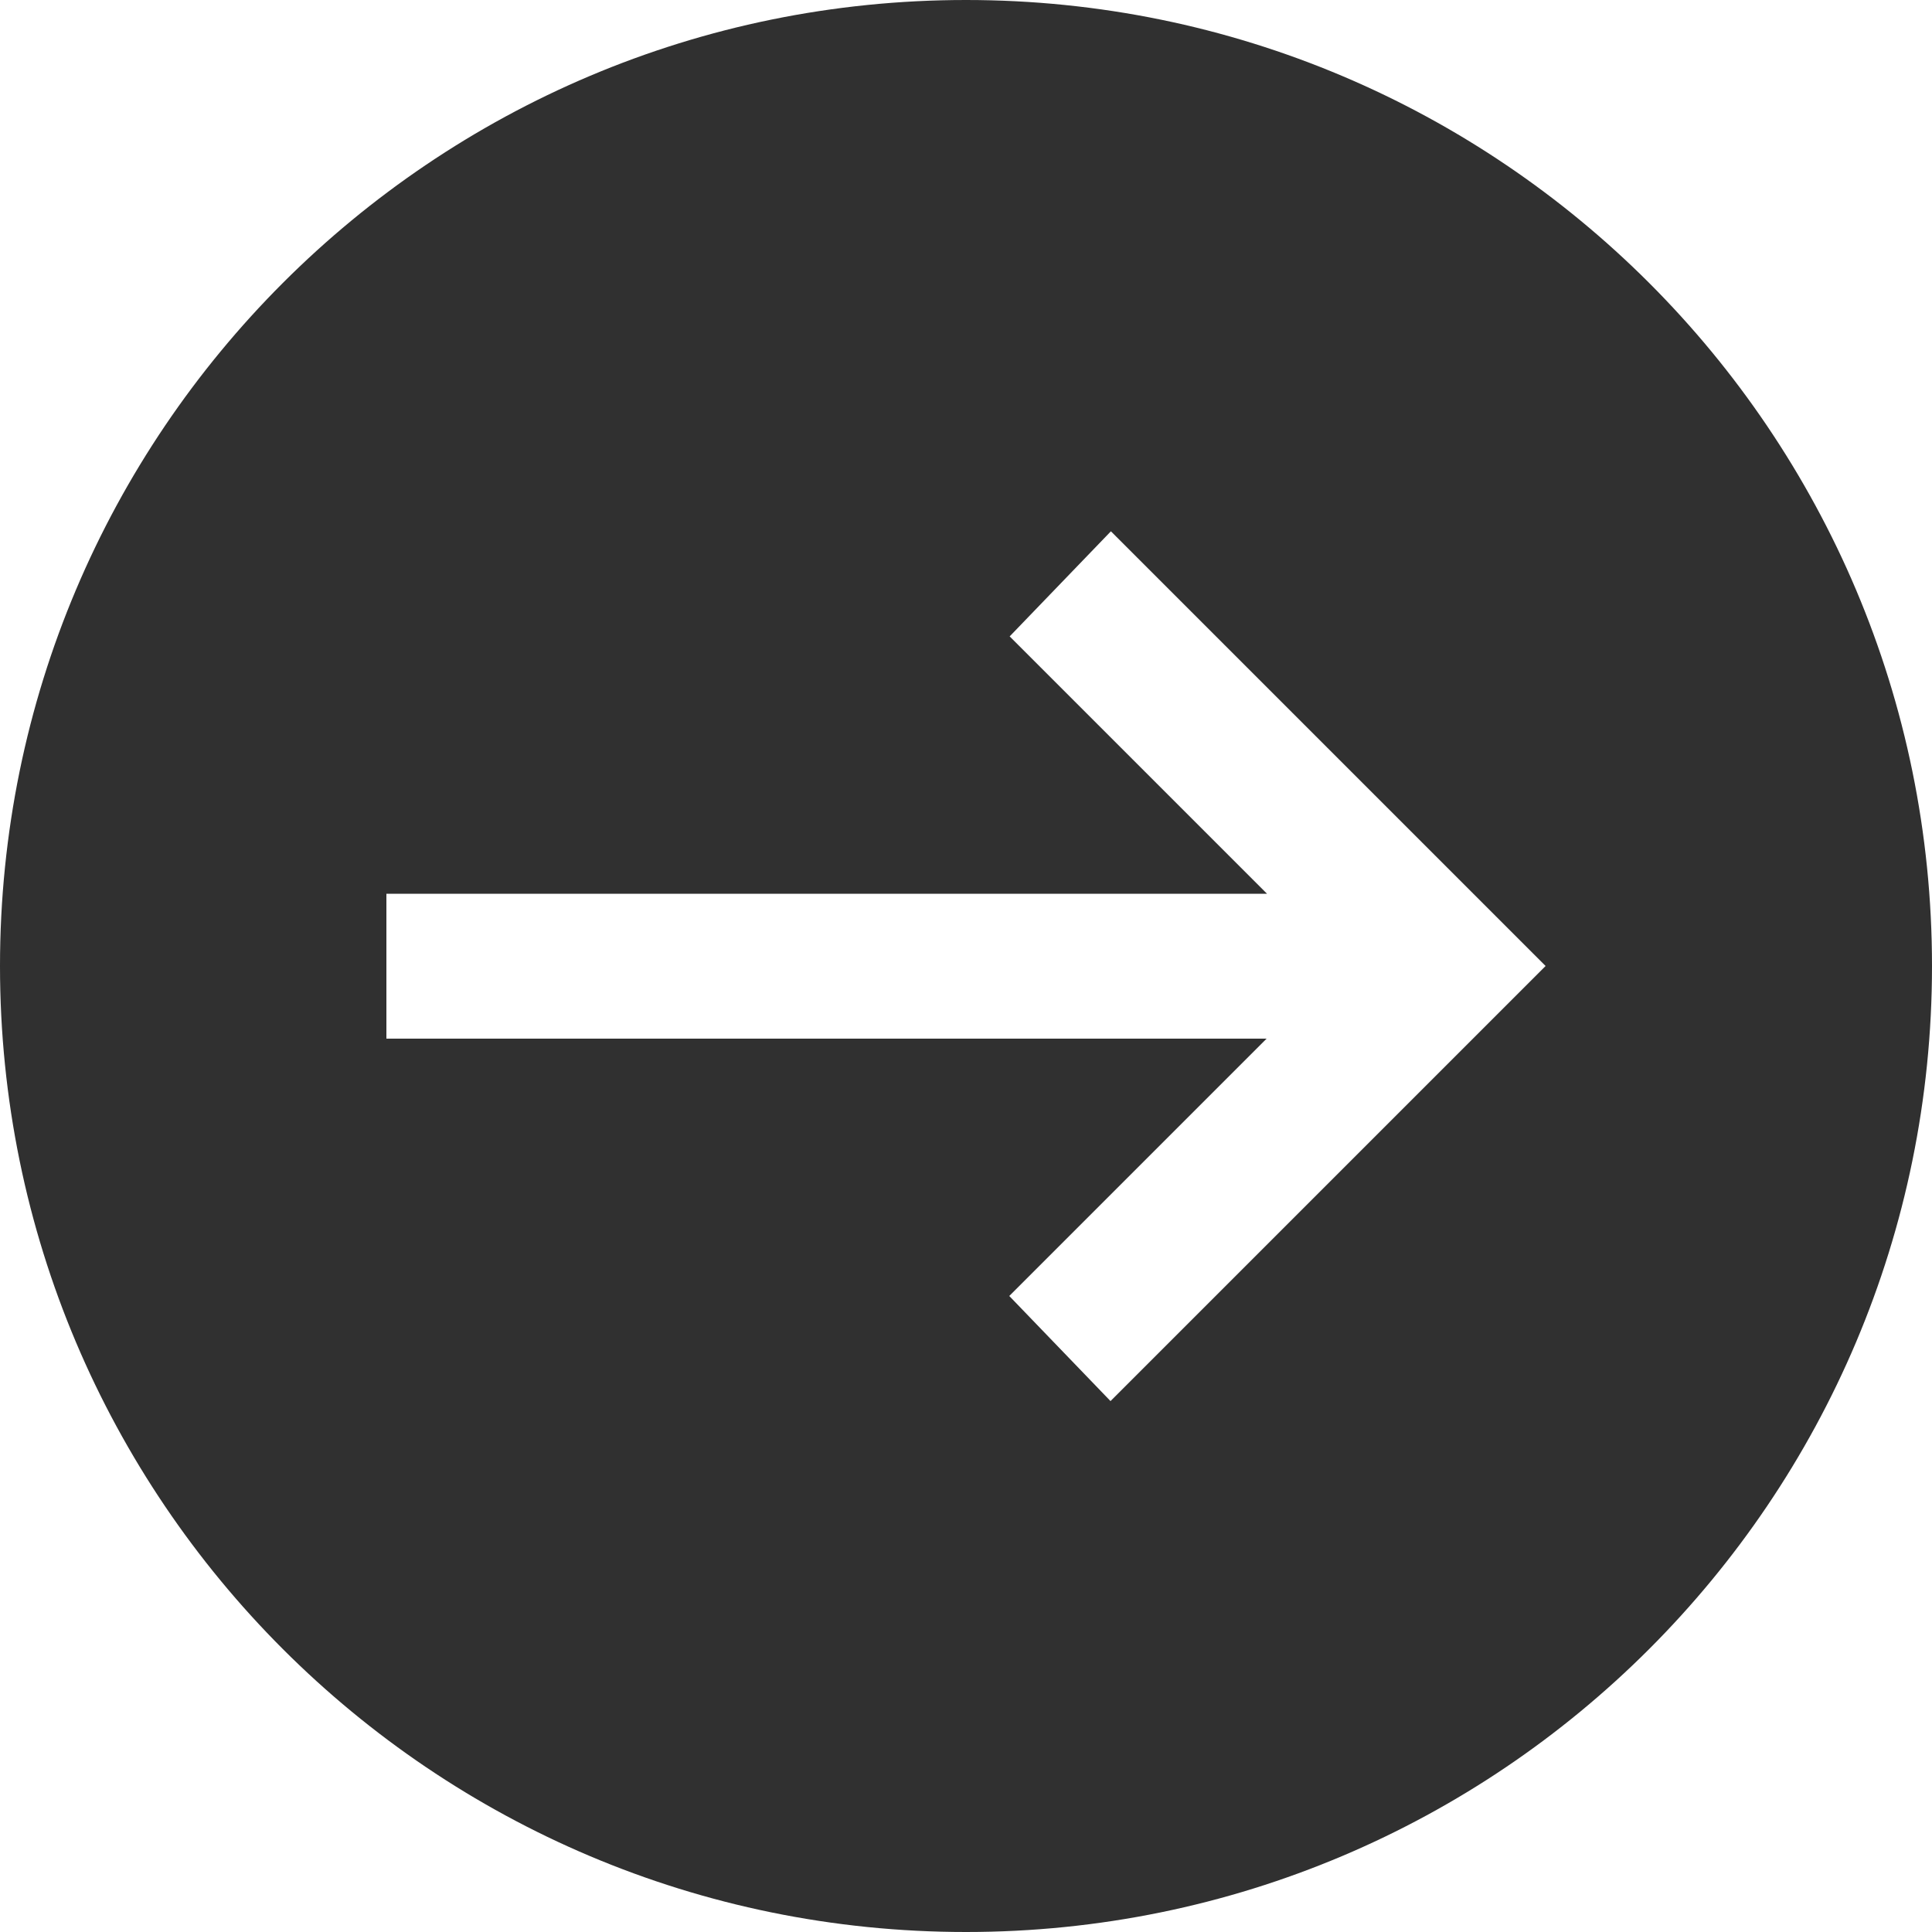 <svg width="50" height="50" viewBox="0 0 50 50" fill="none" xmlns="http://www.w3.org/2000/svg">
<g clip-path="url(#clip0_27_51)">
<path d="M50 25C50 38.81 38.81 50 25 50C11.19 50 0 38.81 0 25C0 11.19 11.19 0 25 0C38.81 0 50 11.19 50 25ZM40 25L28.75 13.75L26.13 16.47L32.79 23.13H10V26.88H32.78L26.12 33.54L28.74 36.26L39.99 25.01L40 25Z" fill="#303030"/>
</g>
<defs>
<clipPath id="clip0_27_51">
<rect width="50" height="50" fill="white"/>
</clipPath>
</defs>
</svg>
